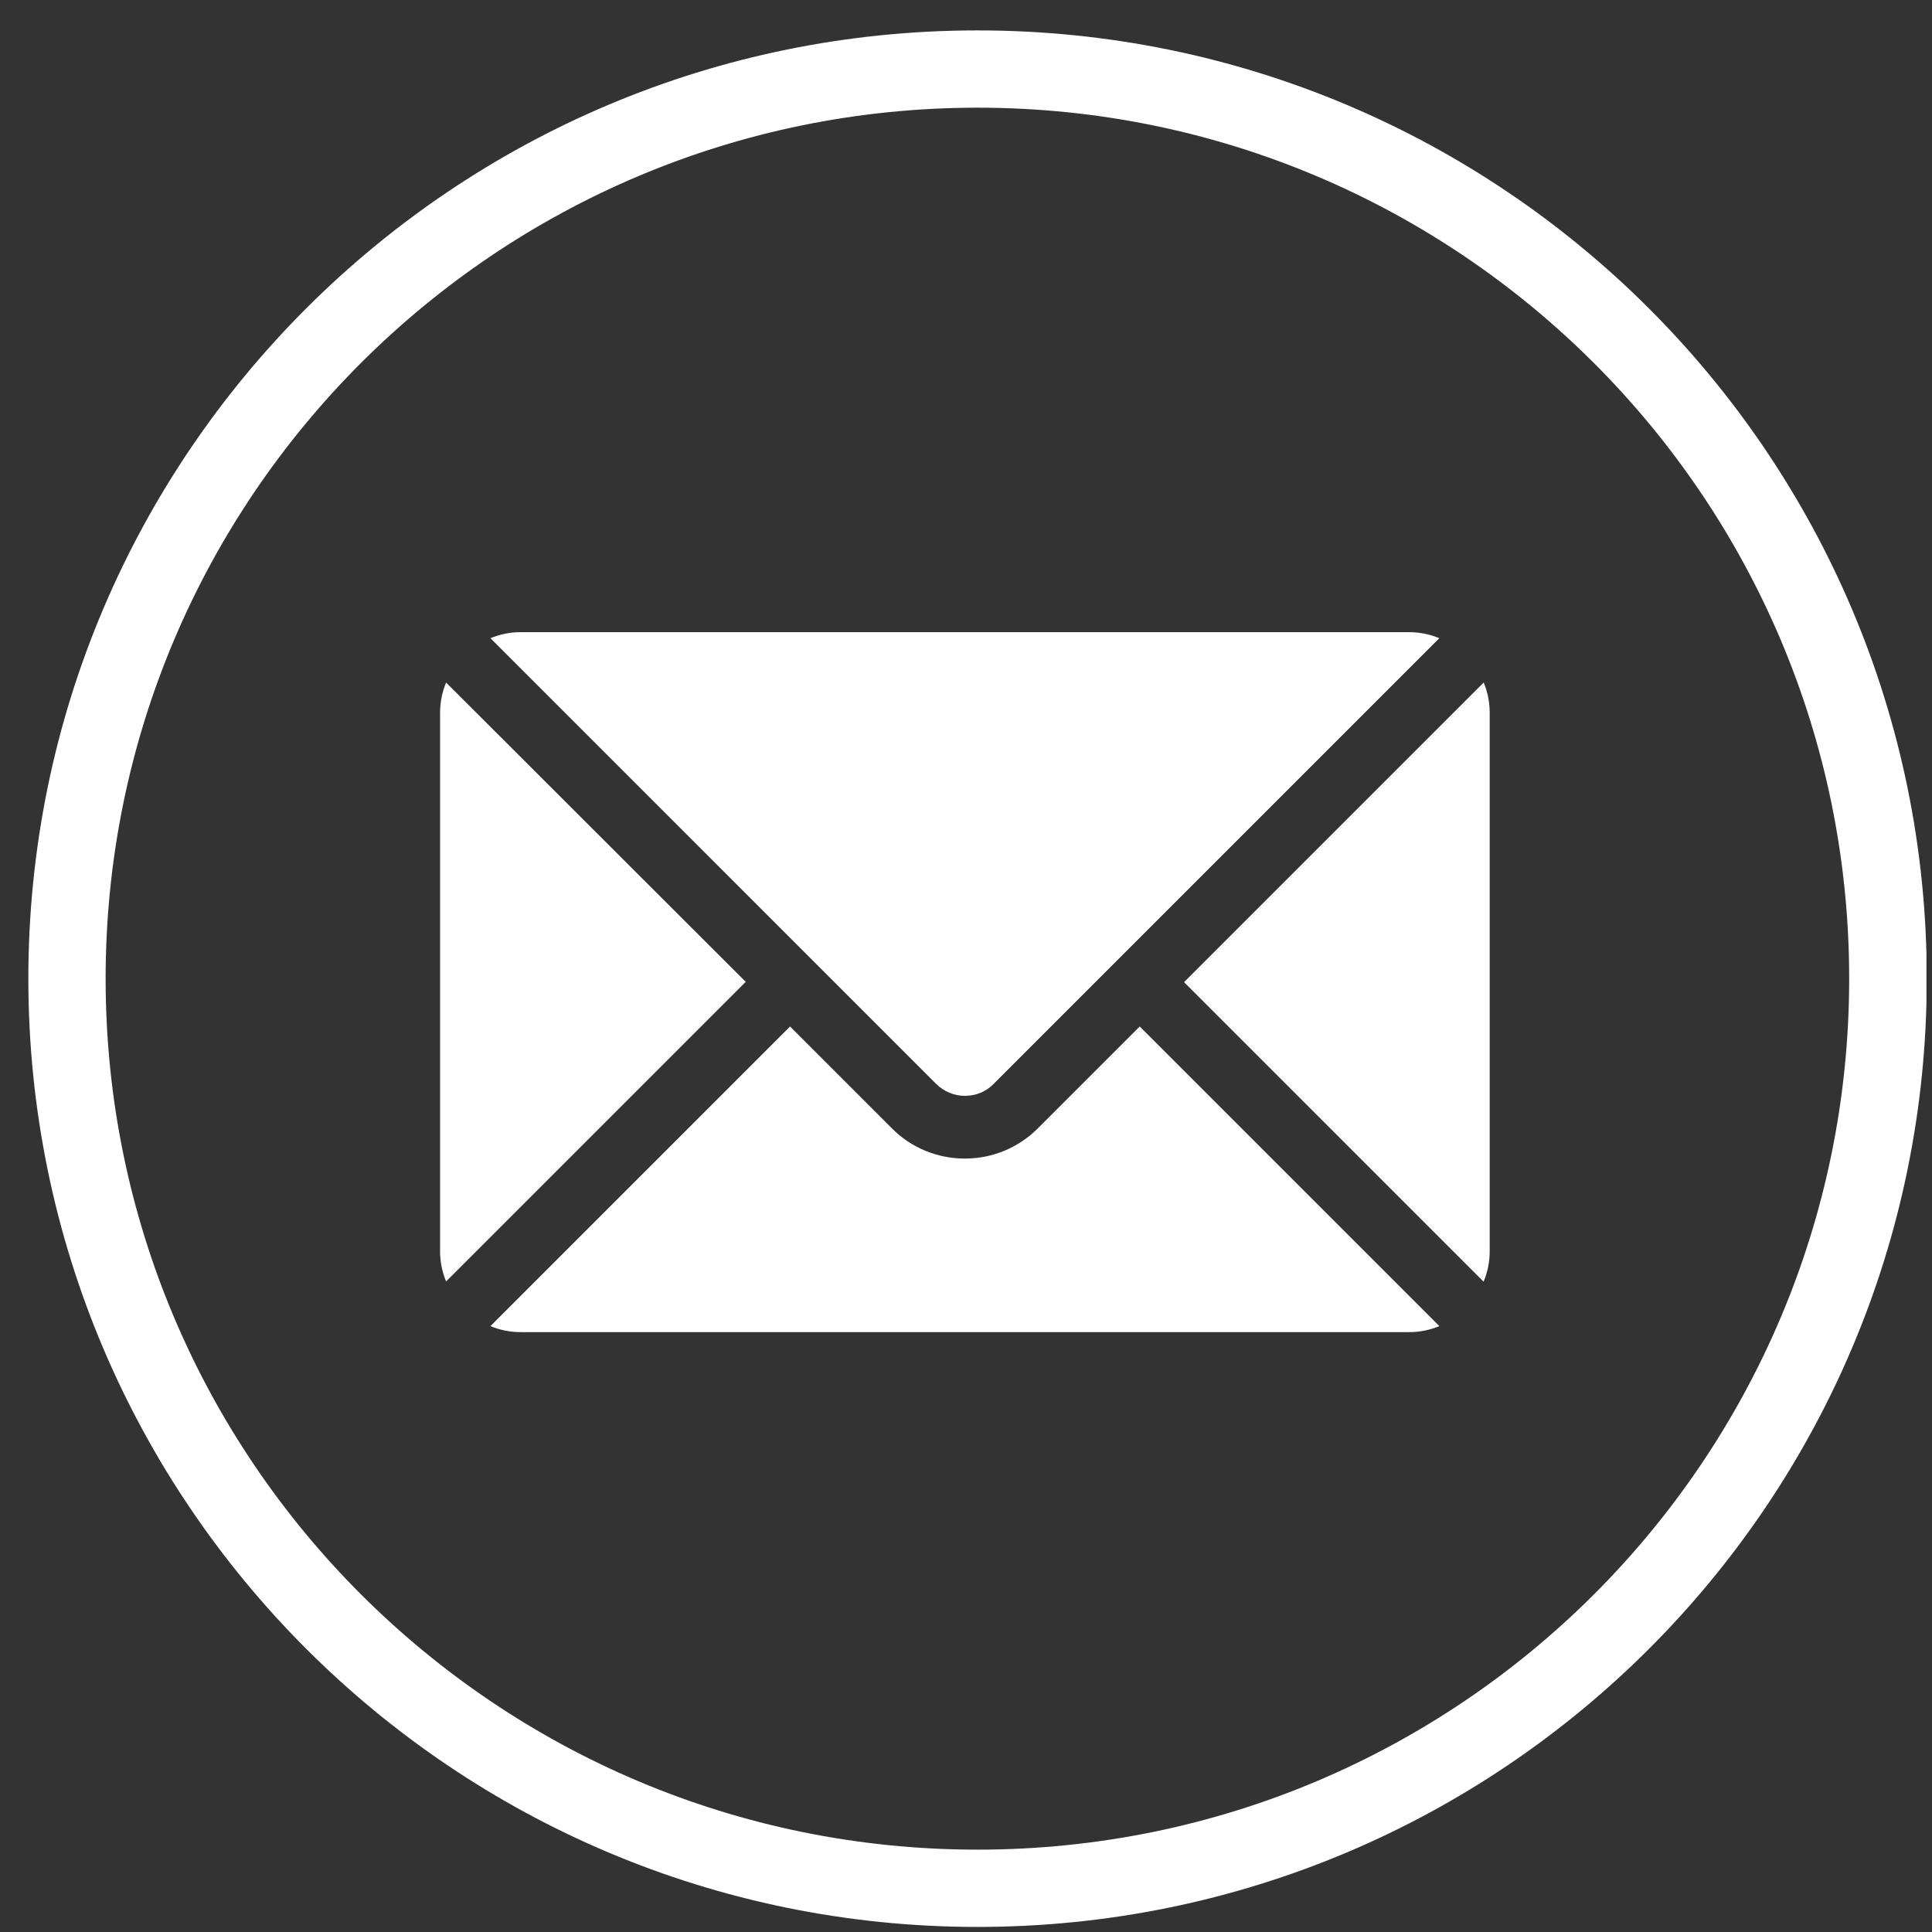 <svg width="61" height="61" viewBox="0 0 61 61" fill="none" xmlns="http://www.w3.org/2000/svg">
<rect x="0" y="0" width="61" height="61" fill="#333333" stroke="none"/>
<g clip-path="url(#clip0_2002_2350)">
<path fill-rule="evenodd" clip-rule="evenodd" d="M0.895 30.9C0.895 14.36 14.325 0.96 30.865 0.96C47.405 0.96 60.835 14.36 60.835 30.9C60.835 47.44 47.405 60.84 30.865 60.84C14.325 60.84 0.895 47.43 0.895 30.9ZM30.865 3.4C15.675 3.4 3.335 15.71 3.335 30.9C3.335 46.09 15.675 58.4 30.865 58.4C46.055 58.4 58.385 46.09 58.385 30.9C58.385 15.71 46.045 3.4 30.865 3.4Z" fill="white"/>
<path d="M29.555 34.22C29.795 34.46 30.125 34.6 30.465 34.6C30.805 34.6 31.135 34.47 31.375 34.22L45.445 20.15C45.155 20.03 44.835 19.96 44.495 19.96H16.435C16.095 19.96 15.775 20.03 15.485 20.15L29.555 34.22Z" fill="white"/>
<path d="M46.845 40.46C46.965 40.17 47.035 39.85 47.035 39.51V22.5C47.035 22.16 46.965 21.84 46.845 21.55L37.385 31.01L46.845 40.47V40.46Z" fill="white"/>
<path d="M35.985 32.41L32.775 35.62C32.155 36.24 31.335 36.58 30.465 36.58C29.595 36.58 28.765 36.24 28.155 35.62L24.945 32.41L15.485 41.87C15.775 41.99 16.095 42.06 16.435 42.06H44.495C44.835 42.06 45.155 41.99 45.445 41.87L35.985 32.41Z" fill="white"/>
<path d="M14.085 21.55C13.965 21.84 13.895 22.16 13.895 22.5V39.51C13.895 39.85 13.965 40.17 14.085 40.46L23.545 31L14.085 21.55Z" fill="white"/>
</g>
<defs>
<clipPath id="clip0_2002_2350">
<rect width="59.93" height="59.88" fill="white" transform="translate(0.895 0.96)"/>
</clipPath>
</defs>
</svg>
